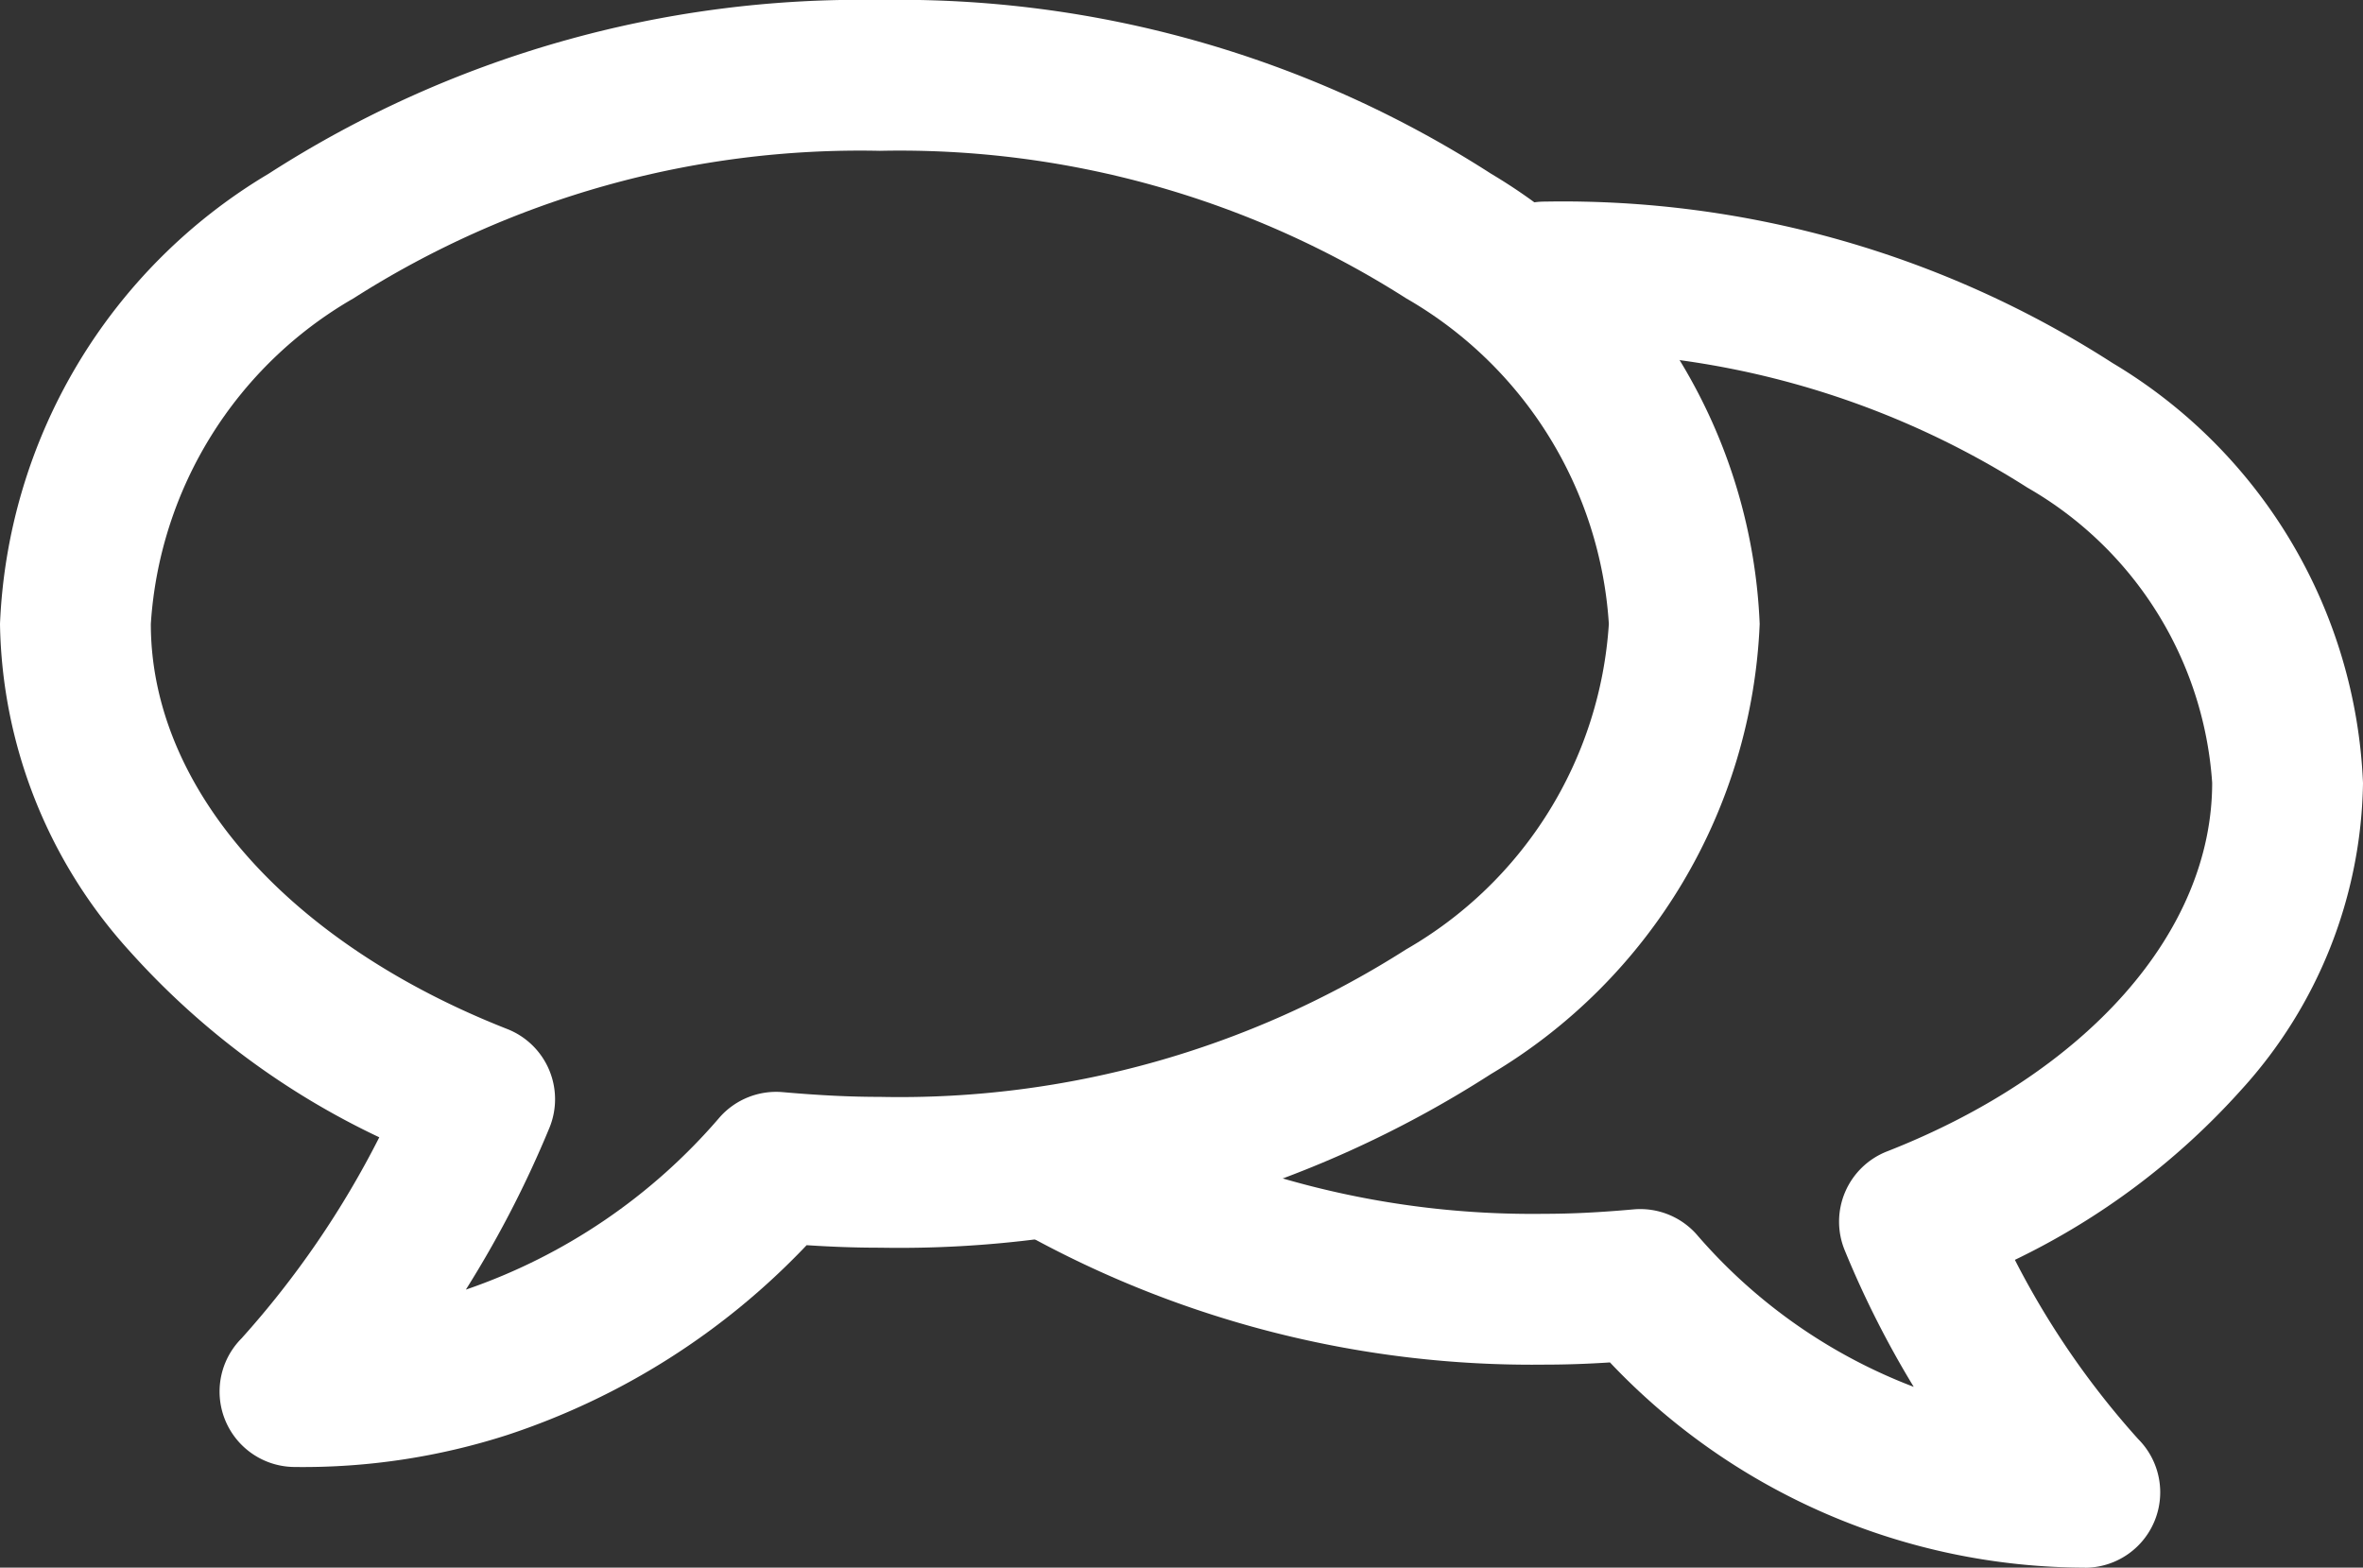 <?xml version="1.0" encoding="UTF-8"?>
<svg xmlns="http://www.w3.org/2000/svg" width="23.5" height="15.591" viewBox="0 0 23.5 15.591">
  <rect x="0" y="0" width="23.5" height="15.591" fill="#333333" stroke="none"/>
  <g id="Groupe_126" data-name="Groupe 126" transform="translate(-1048.75 -330.75)">
    <path id="Tracé_221" data-name="Tracé 221" d="M8.5-.25a10.872,10.872,0,0,1,6.079,1.728A5.474,5.474,0,0,1,17.25,5.955a5.473,5.473,0,0,1-2.671,4.476A10.872,10.872,0,0,1,8.5,12.159c-.233,0-.47-.008-.728-.025a7.213,7.213,0,0,1-2.978,1.888,6.63,6.63,0,0,1-2.111.318.75.75,0,0,1-.531-1.279,9.222,9.222,0,0,0,1.37-2A7.809,7.809,0,0,1,1.044,9.215,4.953,4.953,0,0,1-.25,5.955,5.474,5.474,0,0,1,2.421,1.478,10.872,10.872,0,0,1,8.5-.25Zm0,10.909a9.365,9.365,0,0,0,5.234-1.467A4.032,4.032,0,0,0,15.75,5.955a4.033,4.033,0,0,0-2.016-3.238A9.365,9.365,0,0,0,8.5,1.25,9.365,9.365,0,0,0,3.266,2.717,4.033,4.033,0,0,0,1.25,5.955c0,1.627,1.358,3.17,3.544,4.029a.75.75,0,0,1,.422.978,10.639,10.639,0,0,1-.833,1.614A5.8,5.8,0,0,0,6.909,10.86a.75.75,0,0,1,.626-.248C7.9,10.644,8.206,10.659,8.5,10.659Z" transform="translate(1049 331)" fill="#fff"></path>
    <path id="Tracé_222" data-name="Tracé 222" d="M20.484,15.341A6.517,6.517,0,0,1,15.761,13.3c-.23.015-.442.022-.65.022A10.425,10.425,0,0,1,9.93,12.015a.75.75,0,0,1,.756-1.3,8.907,8.907,0,0,0,4.425,1.107c.269,0,.549-.014.884-.044a.75.75,0,0,1,.627.248,5.371,5.371,0,0,0,2.16,1.517,9.648,9.648,0,0,1-.689-1.365.75.75,0,0,1,.422-.976c2-.784,3.235-2.189,3.235-3.667A3.67,3.67,0,0,0,19.913,4.6a8.591,8.591,0,0,0-4.8-1.345.75.75,0,0,1,0-1.5,10.1,10.1,0,0,1,5.647,1.606A5.111,5.111,0,0,1,23.25,7.538a4.631,4.631,0,0,1-1.209,3.049,7.238,7.238,0,0,1-2.253,1.693,8.325,8.325,0,0,0,1.226,1.782.75.75,0,0,1-.531,1.28Z" transform="translate(1049 331)" fill="#fff"></path>
  </g>
</svg>
